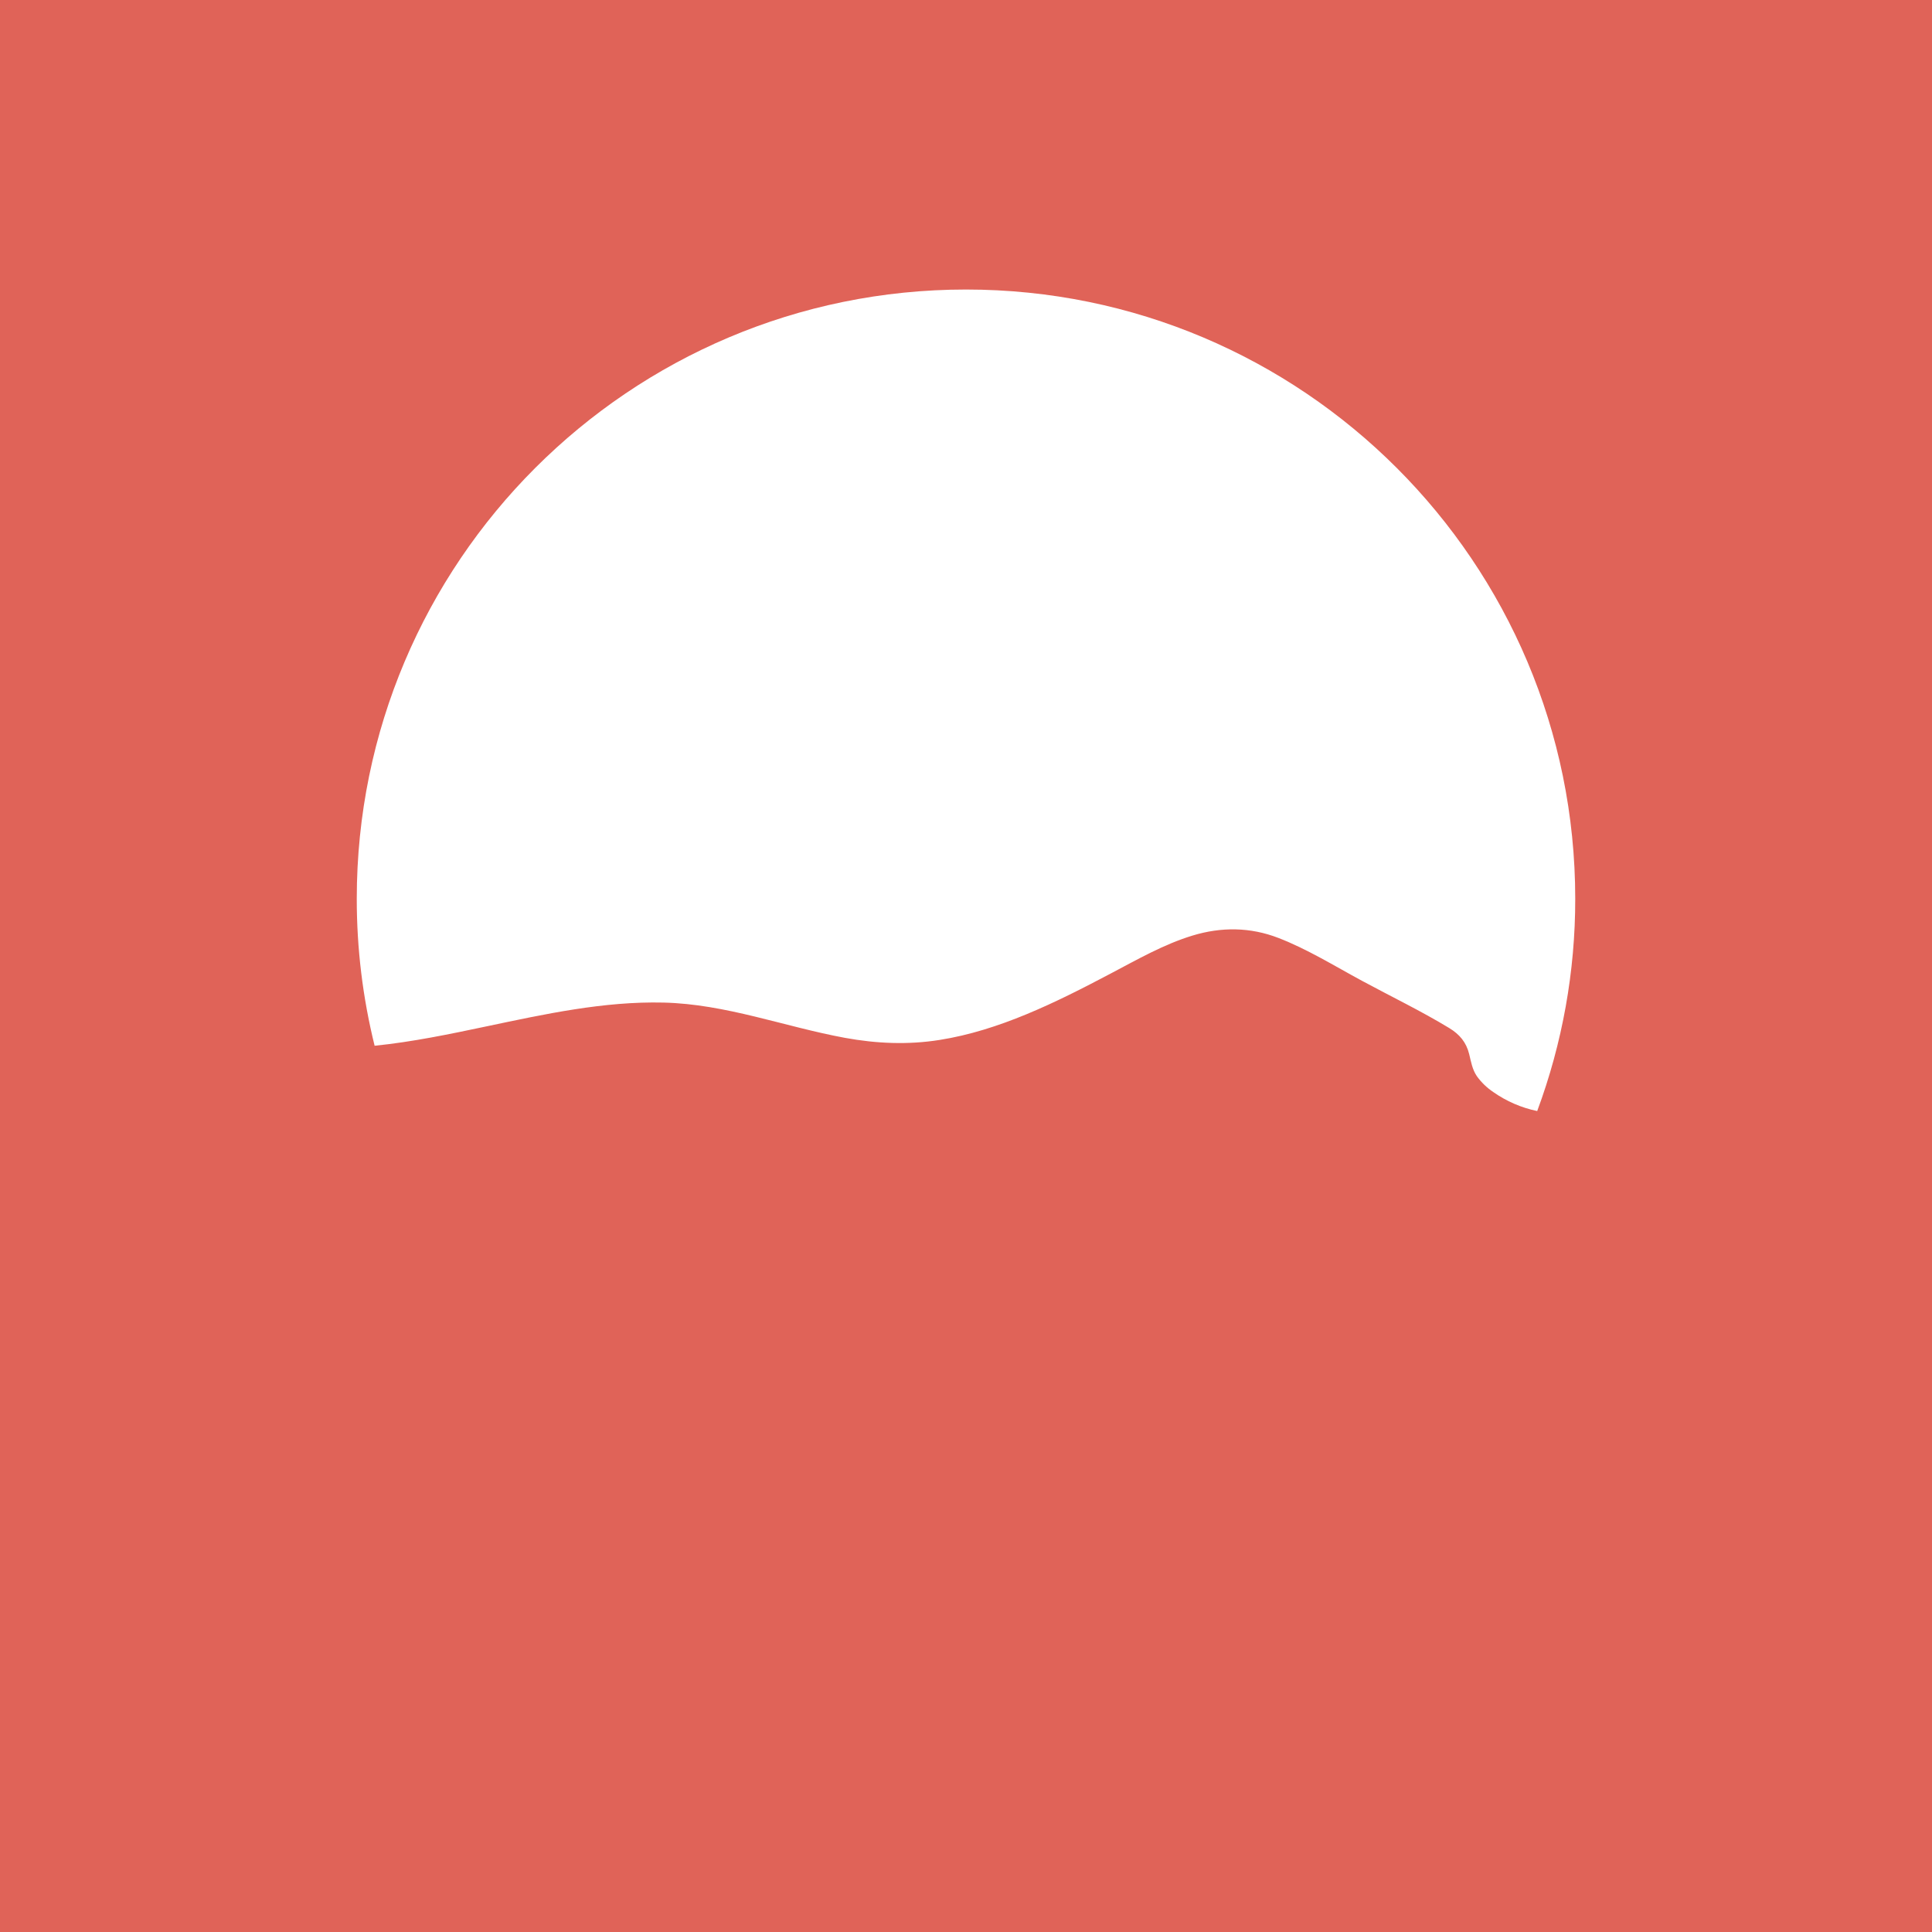 <svg width="1056" height="1056" viewBox="0 0 1056 1056" fill="none" xmlns="http://www.w3.org/2000/svg">
<path d="M0 0V1056H1056V0H0ZM840.21 607.28C831.586 605.493 823.419 601.96 816.21 596.9C812.716 594.559 809.668 591.613 807.21 588.2C804.72 584.48 804.07 580.44 803.04 576.2C801.44 569.67 797.79 565.36 792.1 561.9C776.69 552.55 760.23 544.62 744.36 536.05C729.43 527.99 714.62 518.79 698.75 512.66C683.36 506.71 667.52 506.58 651.8 511.37C636.08 516.16 621.67 524.45 607.2 532.06C592.05 540.06 576.8 547.87 560.97 554.41C545.73 560.71 529.91 565.83 513.59 568.41C496.33 571.17 478.98 570.41 461.83 567.27C428.57 561.14 396.78 548.79 362.63 547.99C329.95 547.23 297.73 554.3 265.94 560.99C245.75 565.25 225.34 569.51 204.76 571.59C198.259 545.305 194.982 518.327 195 491.25C195 307.34 344.09 158.25 528 158.25C711.91 158.25 861 307.34 861 491.25C861.039 530.856 853.998 570.151 840.21 607.28Z" fill="#E06358"/>
</svg>
